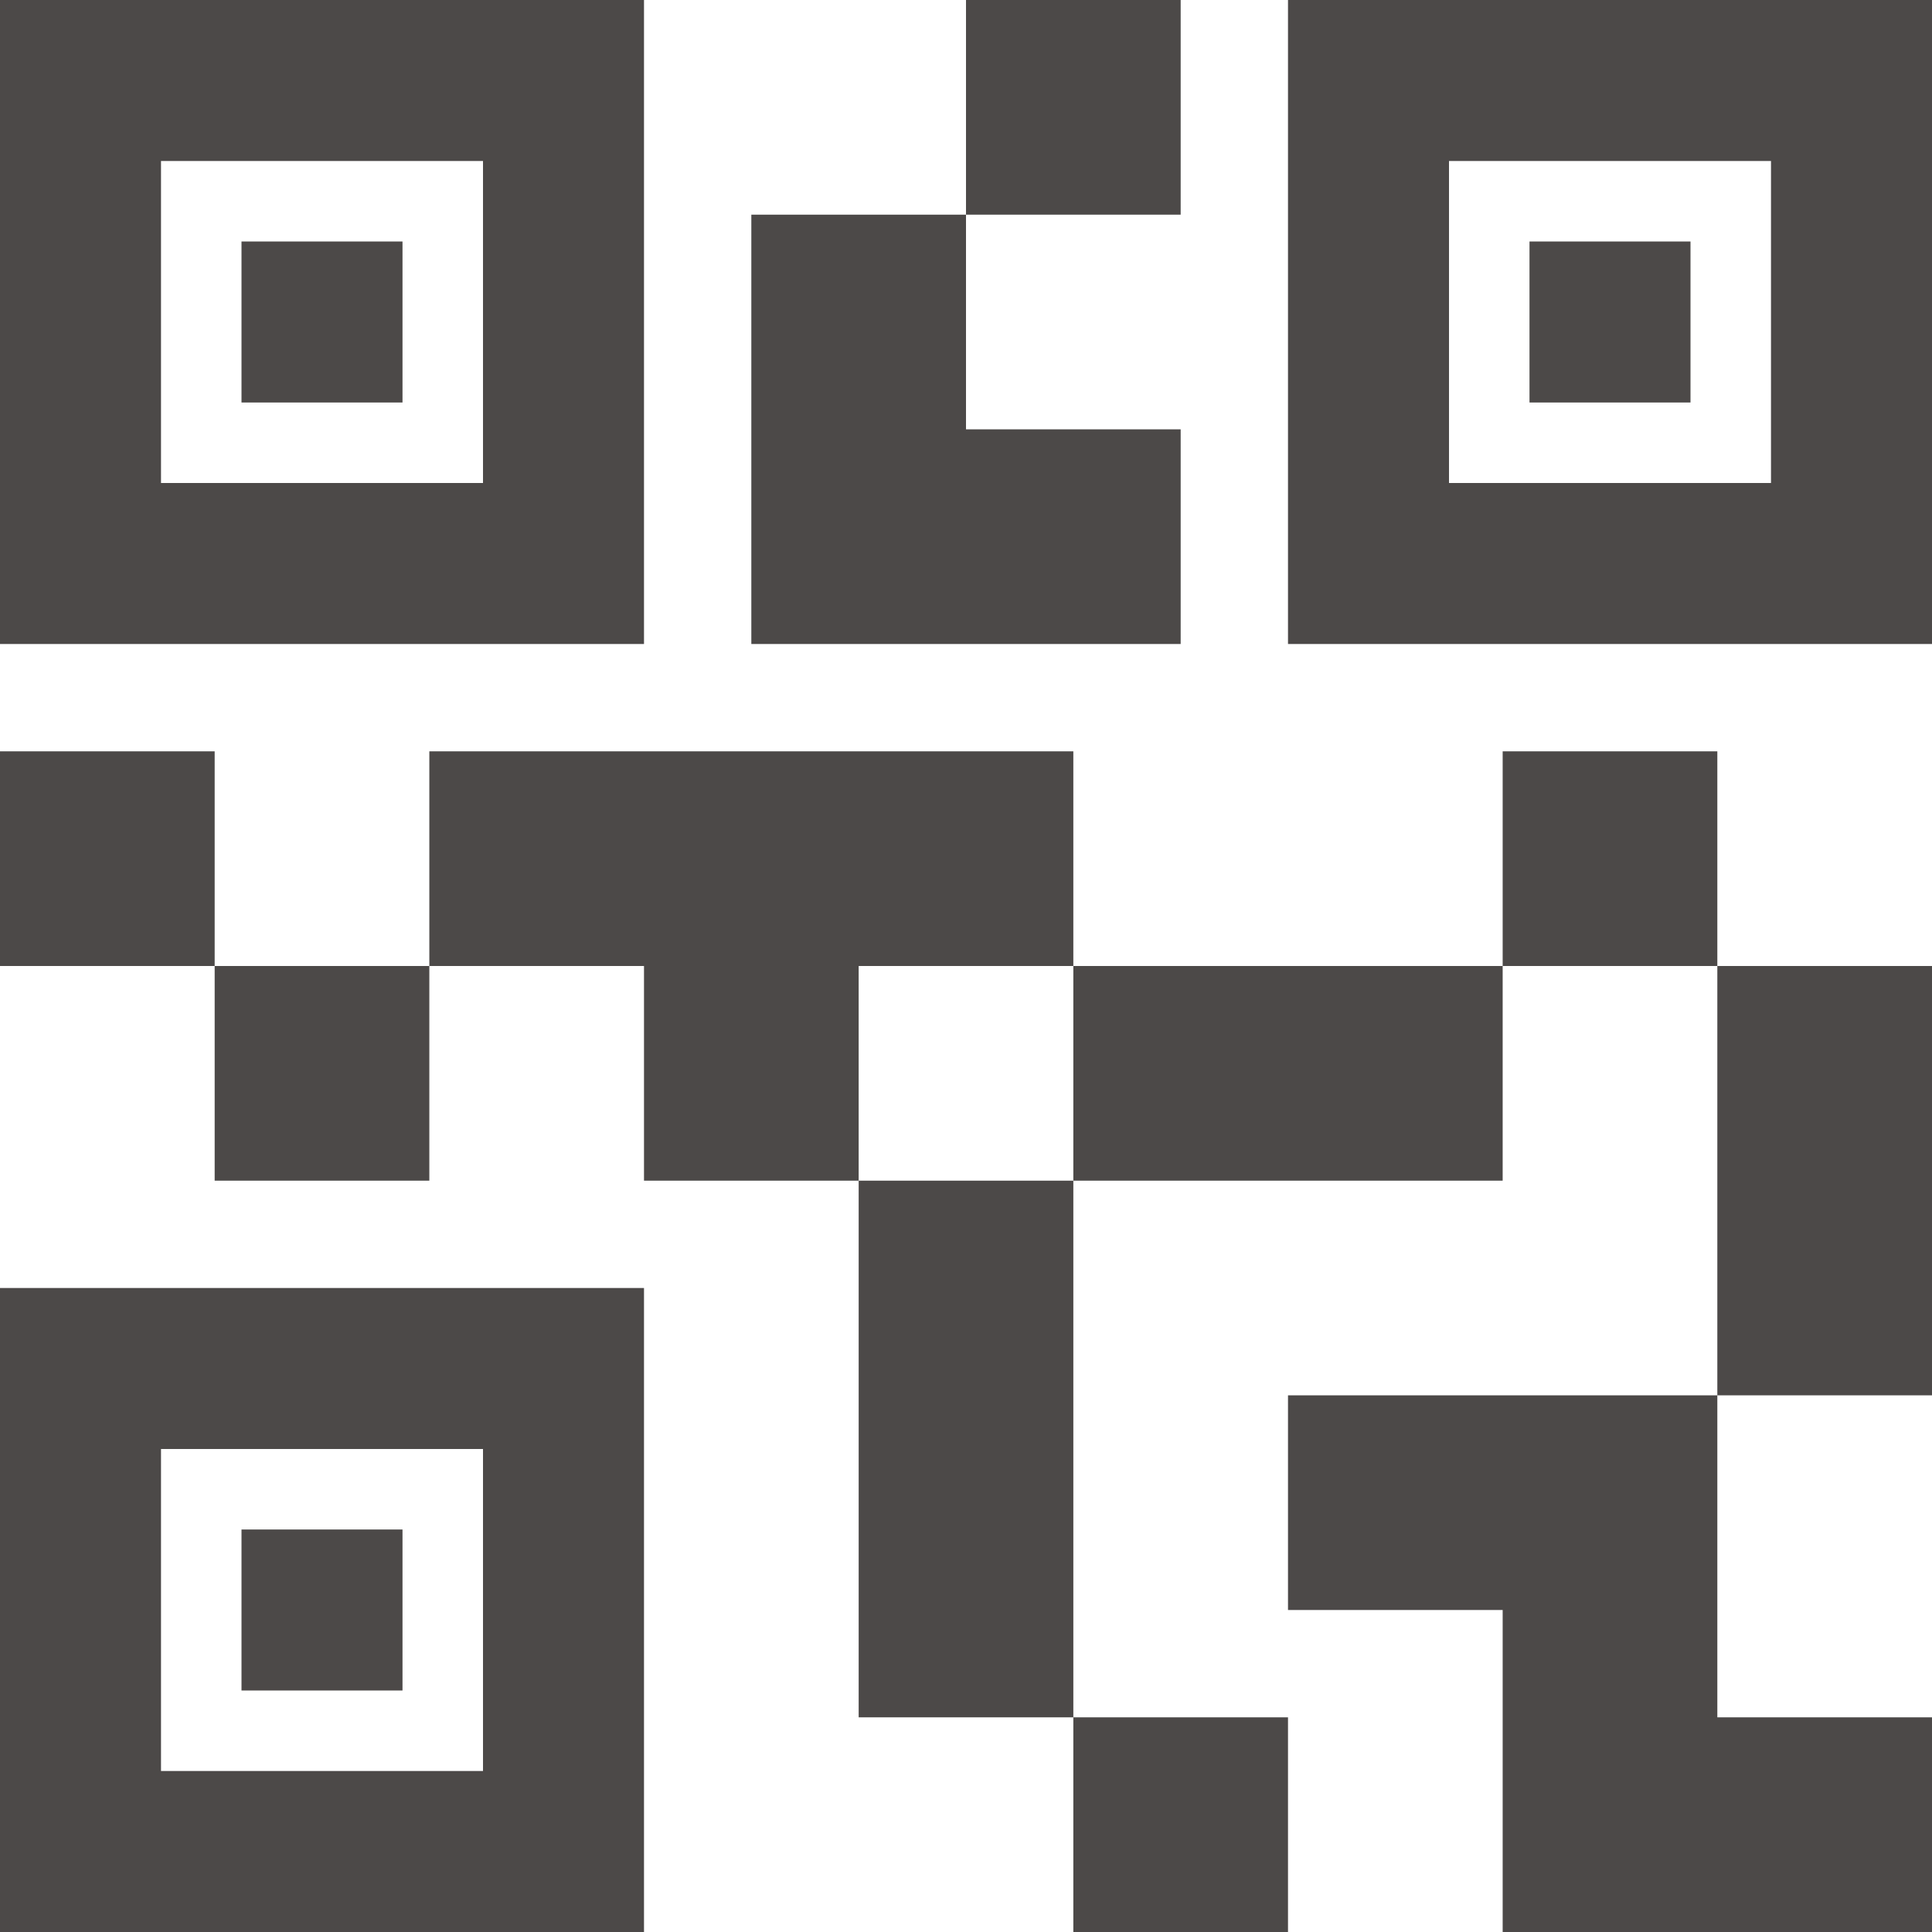 <?xml version="1.0" encoding="UTF-8"?><svg id="_レイヤー_2" xmlns="http://www.w3.org/2000/svg" viewBox="0 0 32.4 32.4"><defs><style>.cls-1{fill:#4c4948;stroke-width:0px;}</style></defs><g id="_レイヤー_1-2"><path class="cls-1" d="M21.6,32.4h-3.6v-3.6h3.6v3.6ZM18,19.8h-3.6v9h3.6v-9ZM32.4,16.2h-3.6v7.2h3.6v-7.2ZM28.8,12.6h-3.6v3.6h3.6v-3.6ZM7.2,16.2h-3.6v3.6h3.6v-3.6ZM3.6,12.6H0v3.6h3.6v-3.6ZM16.2,3.6h3.6V0h-3.6v3.6ZM2.7,2.7v5.4h5.4V2.7H2.7ZM10.8,10.8H0V0h10.8v10.8ZM2.7,24.3v5.4h5.4v-5.4H2.7ZM10.8,32.4H0v-10.8h10.8v10.8ZM24.3,2.7v5.4h5.4V2.7h-5.4ZM32.4,10.8h-10.8V0h10.8v10.8ZM28.8,28.8v-5.4h-7.2v3.6h3.6v5.4h7.2v-3.6h-3.6ZM25.2,16.2h-7.2v3.6h7.2v-3.6ZM18,12.6H7.2v3.6h3.6v3.6h3.6v-3.6h3.6v-3.6ZM19.8,10.8v-3.6h-3.6v-3.6h-3.6v7.2h7.2ZM6.75,4.05h-2.7v2.7h2.7v-2.7ZM6.75,25.65h-2.7v2.7h2.7v-2.7ZM28.35,4.05h-2.7v2.7h2.7v-2.7Z"/></g></svg>